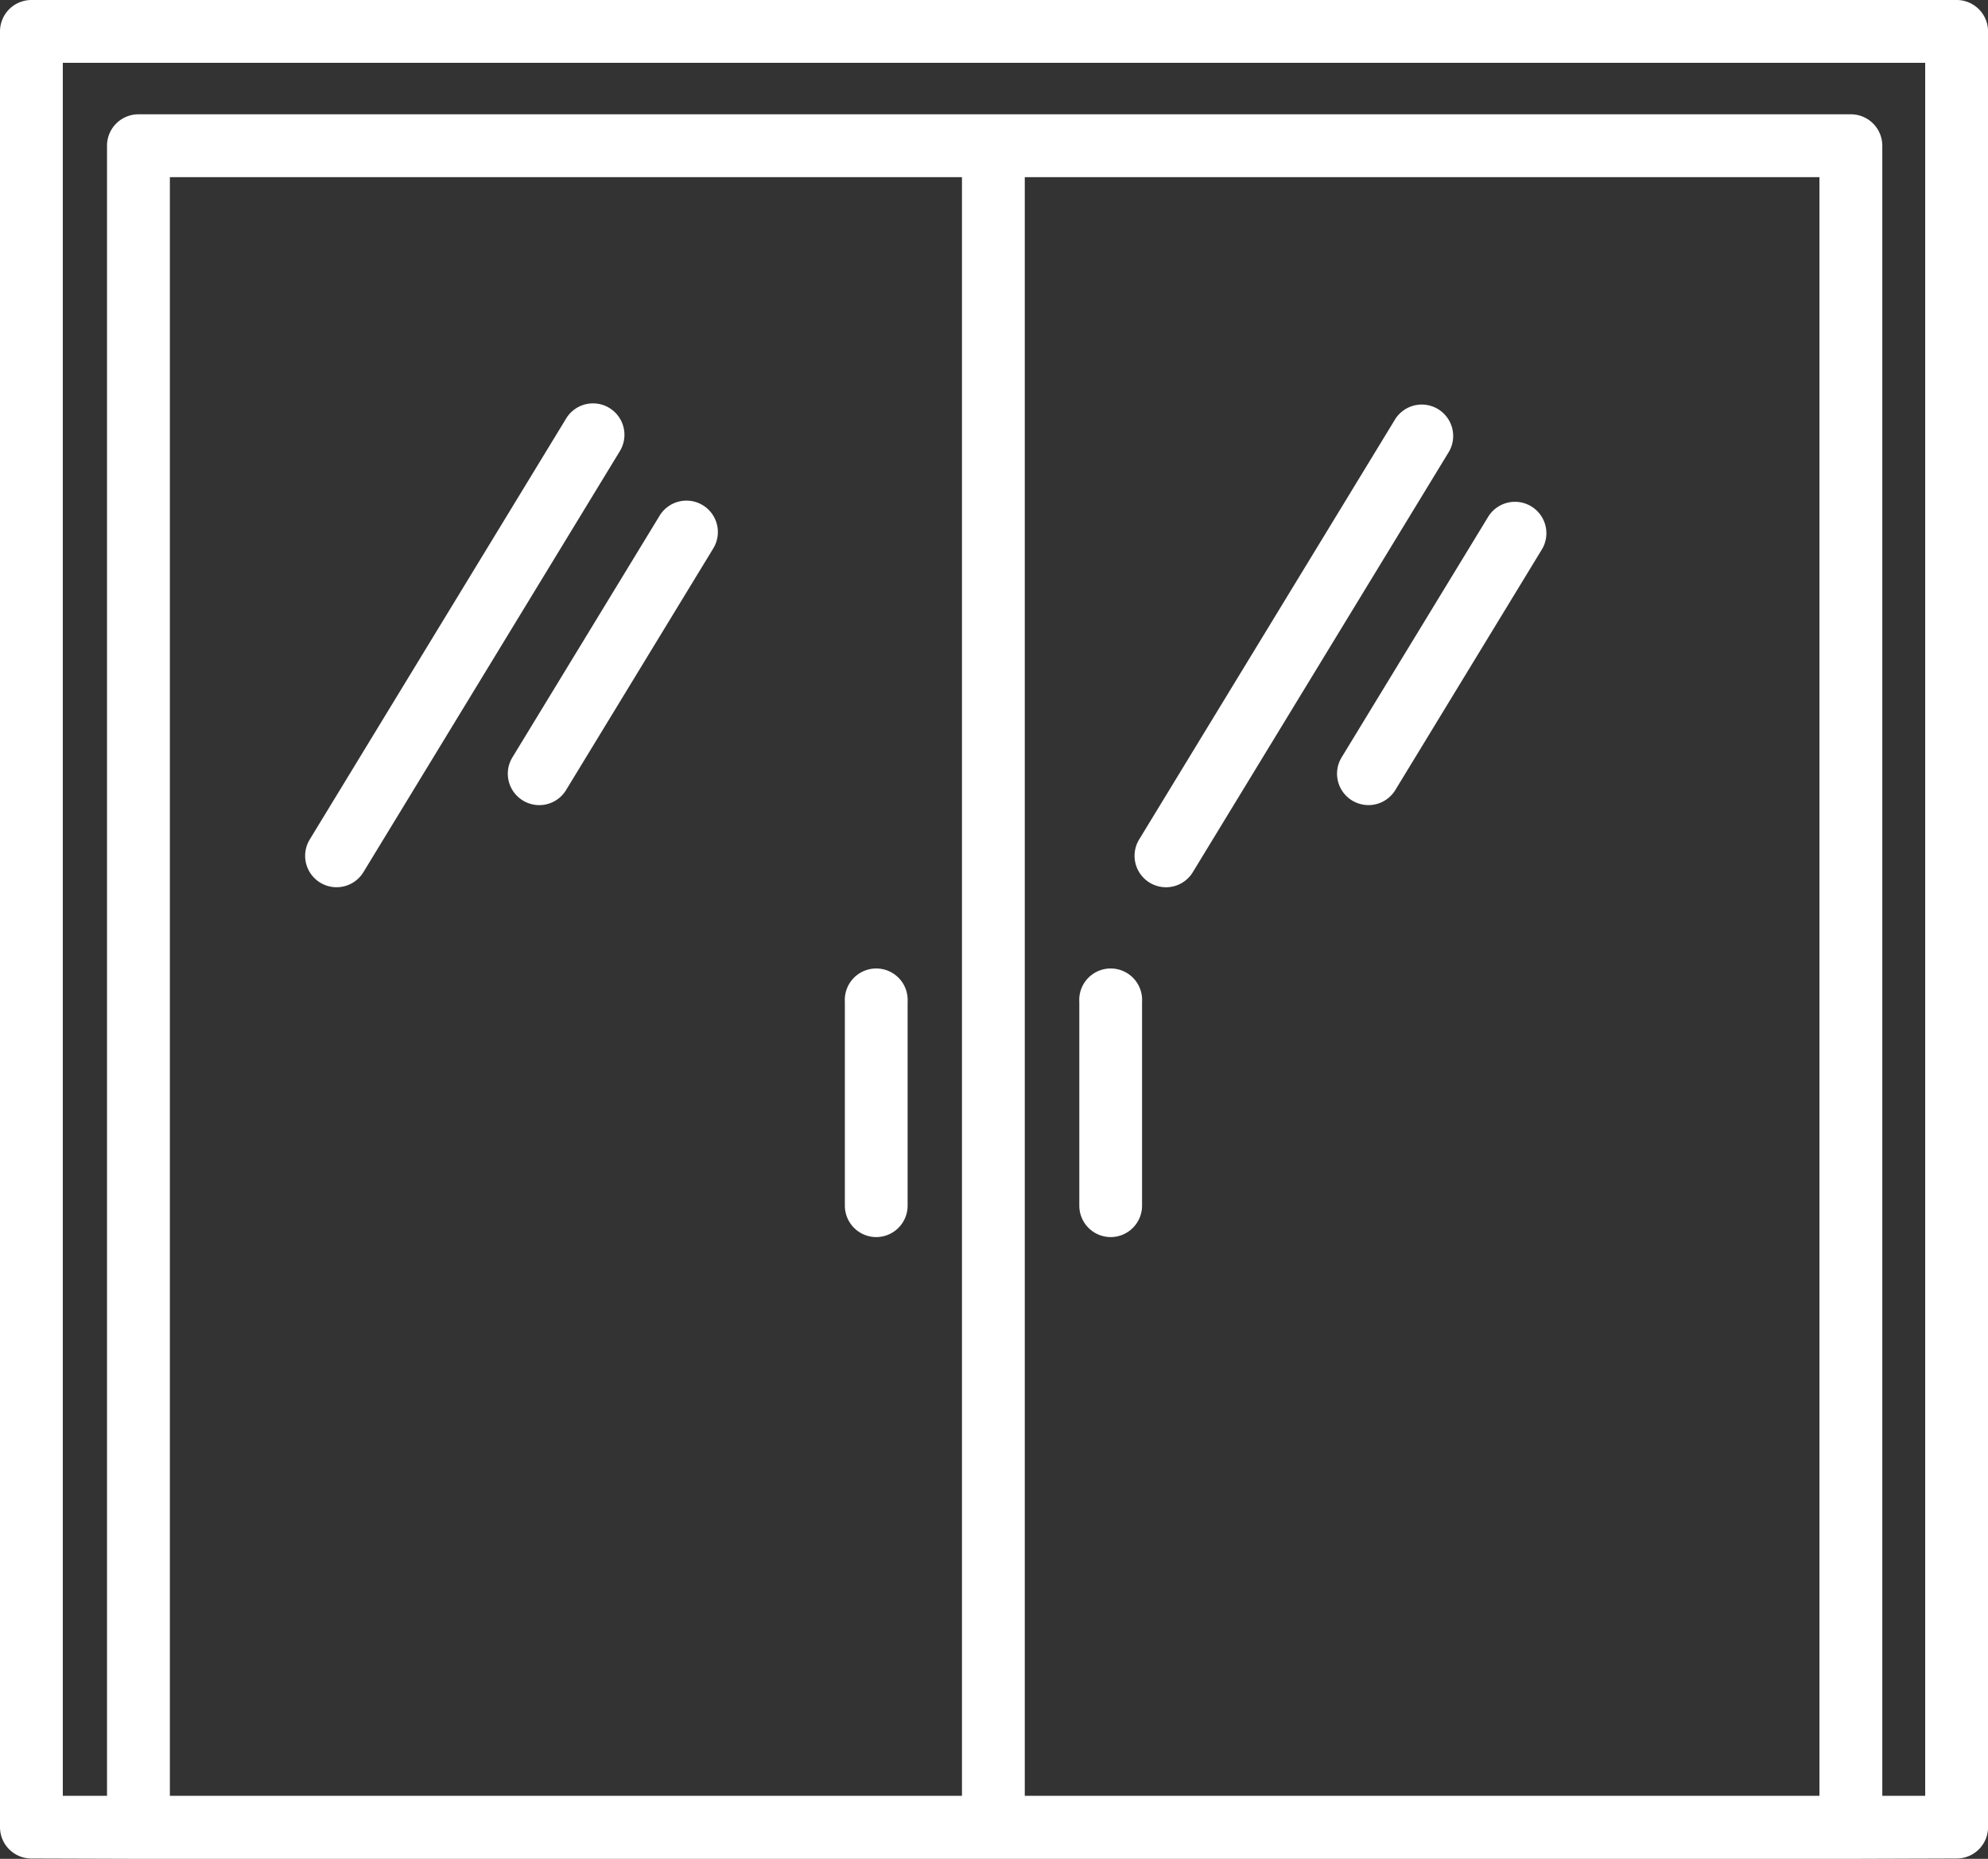 <svg xmlns="http://www.w3.org/2000/svg" width="34.851" height="32.59" viewBox="0 0 34.851 32.59">
  <rect x="0" y="0" width="34.851" height="32.59" fill="#333333" stroke="none"/>
  <g id="그룹_13504" data-name="그룹 13504" transform="translate(-52.513 -822.315)">
    <path id="패스_4232" data-name="패스 4232" d="M86.814,822.315H53.064a.551.551,0,0,0-.551.551v31.482a.55.55,0,0,0,.549.551l1.876.006H84.962l1.854-.006a.55.55,0,0,0,.549-.551V822.866A.551.551,0,0,0,86.814,822.315ZM69.377,853.8H55.491V825.421H69.377Zm15.032,0H70.478V825.421H84.409Zm1.854,0-.752,0V824.87a.551.551,0,0,0-.551-.551H54.94a.551.551,0,0,0-.551.551V853.8l-.775,0V823.416H86.263Z" transform="translate(0 0)" fill="#fff"/>
    <path id="패스_4233" data-name="패스 4233" d="M106.851,888.787a.551.551,0,0,0,.551-.551v-3.574a.551.551,0,1,0-1.1,0v3.574A.551.551,0,0,0,106.851,888.787Z" transform="translate(-38.978 -44.783)" fill="#fff"/>
    <path id="패스_4234" data-name="패스 4234" d="M121.778,888.787a.551.551,0,0,0,.551-.551v-3.574a.551.551,0,1,0-1.1,0v3.574A.551.551,0,0,0,121.778,888.787Z" transform="translate(-49.795 -44.783)" fill="#fff"/>
    <path id="패스_4235" data-name="패스 4235" d="M72.207,856.429a.551.551,0,0,0,.757-.184l4.489-7.371a.551.551,0,1,0-.941-.573l-4.489,7.371A.55.55,0,0,0,72.207,856.429Z" transform="translate(-14.08 -18.639)" fill="#fff"/>
    <path id="패스_4236" data-name="패스 4236" d="M85.1,859.481a.55.55,0,0,0,.757-.184l2.574-4.226a.551.551,0,1,0-.941-.573l-2.574,4.226A.55.55,0,0,0,85.1,859.481Z" transform="translate(-23.42 -23.131)" fill="#fff"/>
    <path id="패스_4237" data-name="패스 4237" d="M125.02,856.429a.55.55,0,0,0,.757-.184l4.49-7.371a.551.551,0,0,0-.941-.573l-4.49,7.371A.551.551,0,0,0,125.02,856.429Z" transform="translate(-52.353 -18.639)" fill="#fff"/>
    <path id="패스_4238" data-name="패스 4238" d="M137.91,859.481a.551.551,0,0,0,.757-.184l2.574-4.226a.551.551,0,0,0-.941-.573l-2.574,4.226A.55.55,0,0,0,137.91,859.481Z" transform="translate(-61.693 -23.131)" fill="#fff"/>
  </g>
</svg>
